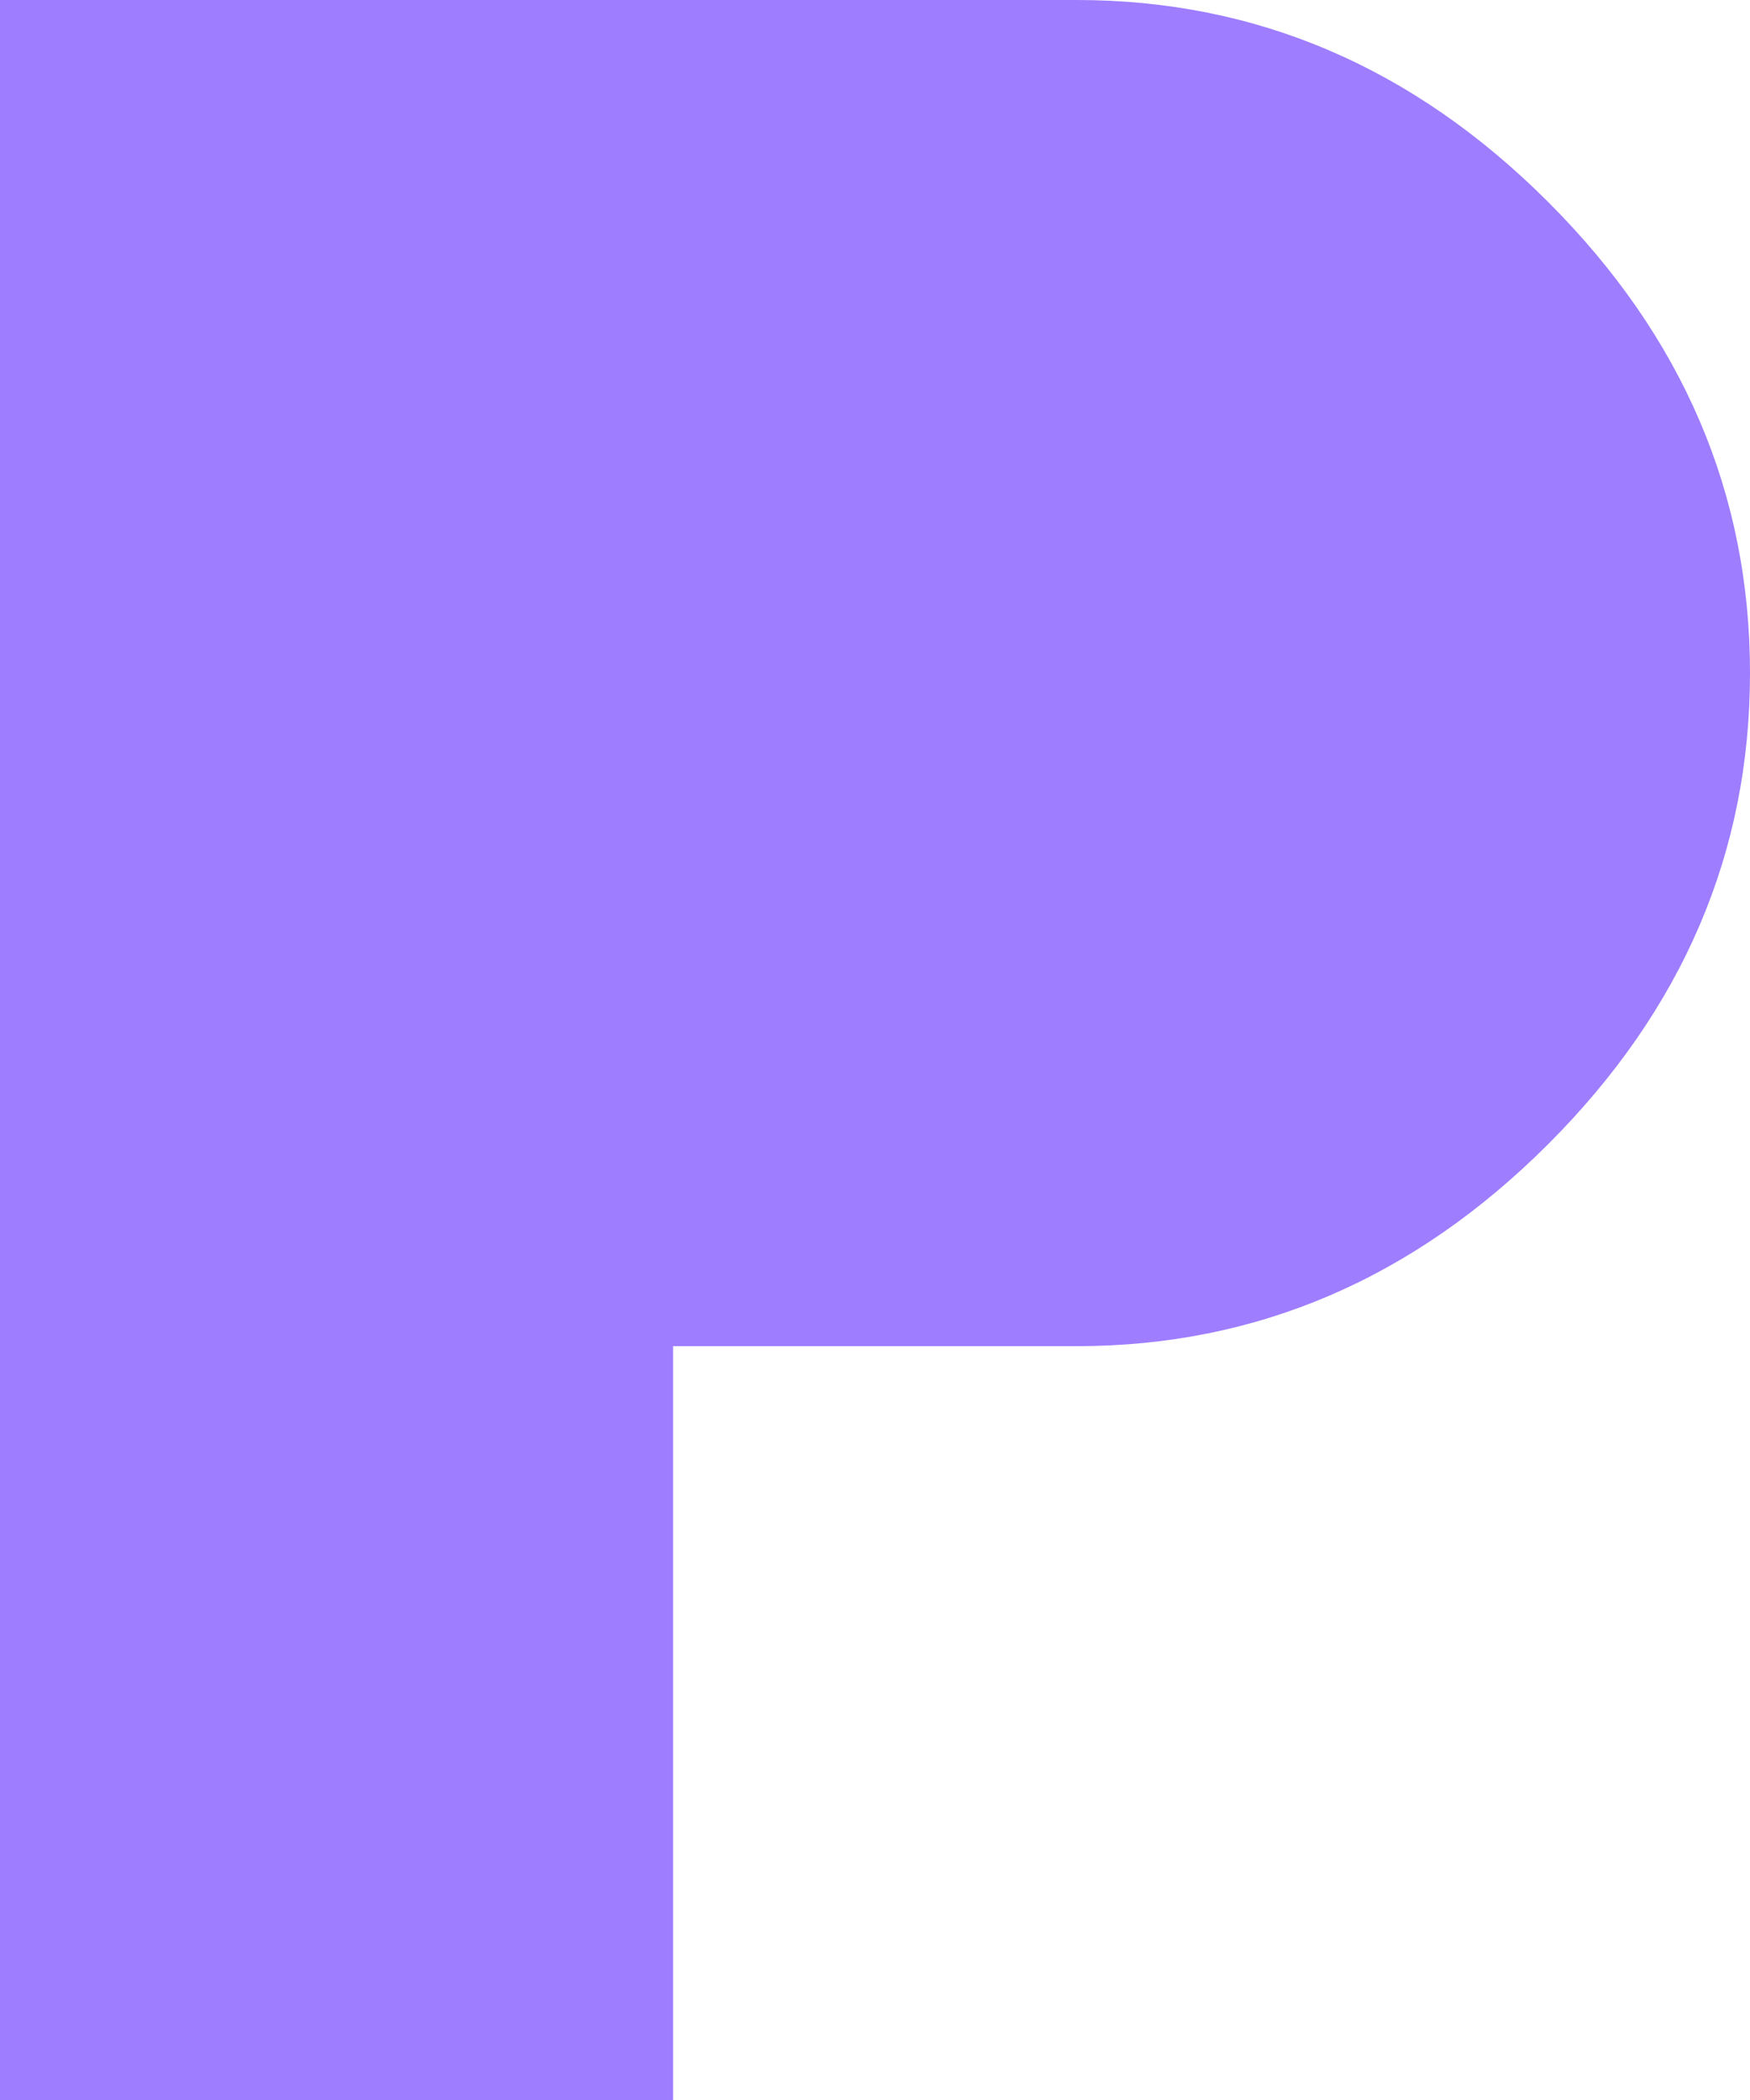 <svg id="Group_2" data-name="Group 2" xmlns="http://www.w3.org/2000/svg" xmlns:xlink="http://www.w3.org/1999/xlink" width="271.374" height="325.65" viewBox="0 0 271.374 325.65">
  <defs>
    <clipPath id="clip-path">
      <rect id="Rectangle_1" data-name="Rectangle 1" width="271.374" height="325.65" fill="none"/>
    </clipPath>
  </defs>
  <g id="Group_1" data-name="Group 1" clip-path="url(#clip-path)">
    <path id="Path_1" data-name="Path 1" d="M271.374,104.375q0,41.754-31.312,73.063T167,208.75H104.375v116.9H0V0H167q41.745,0,73.063,31.312t31.312,73.063" fill="#9e7dff"/>
  </g>
</svg>
